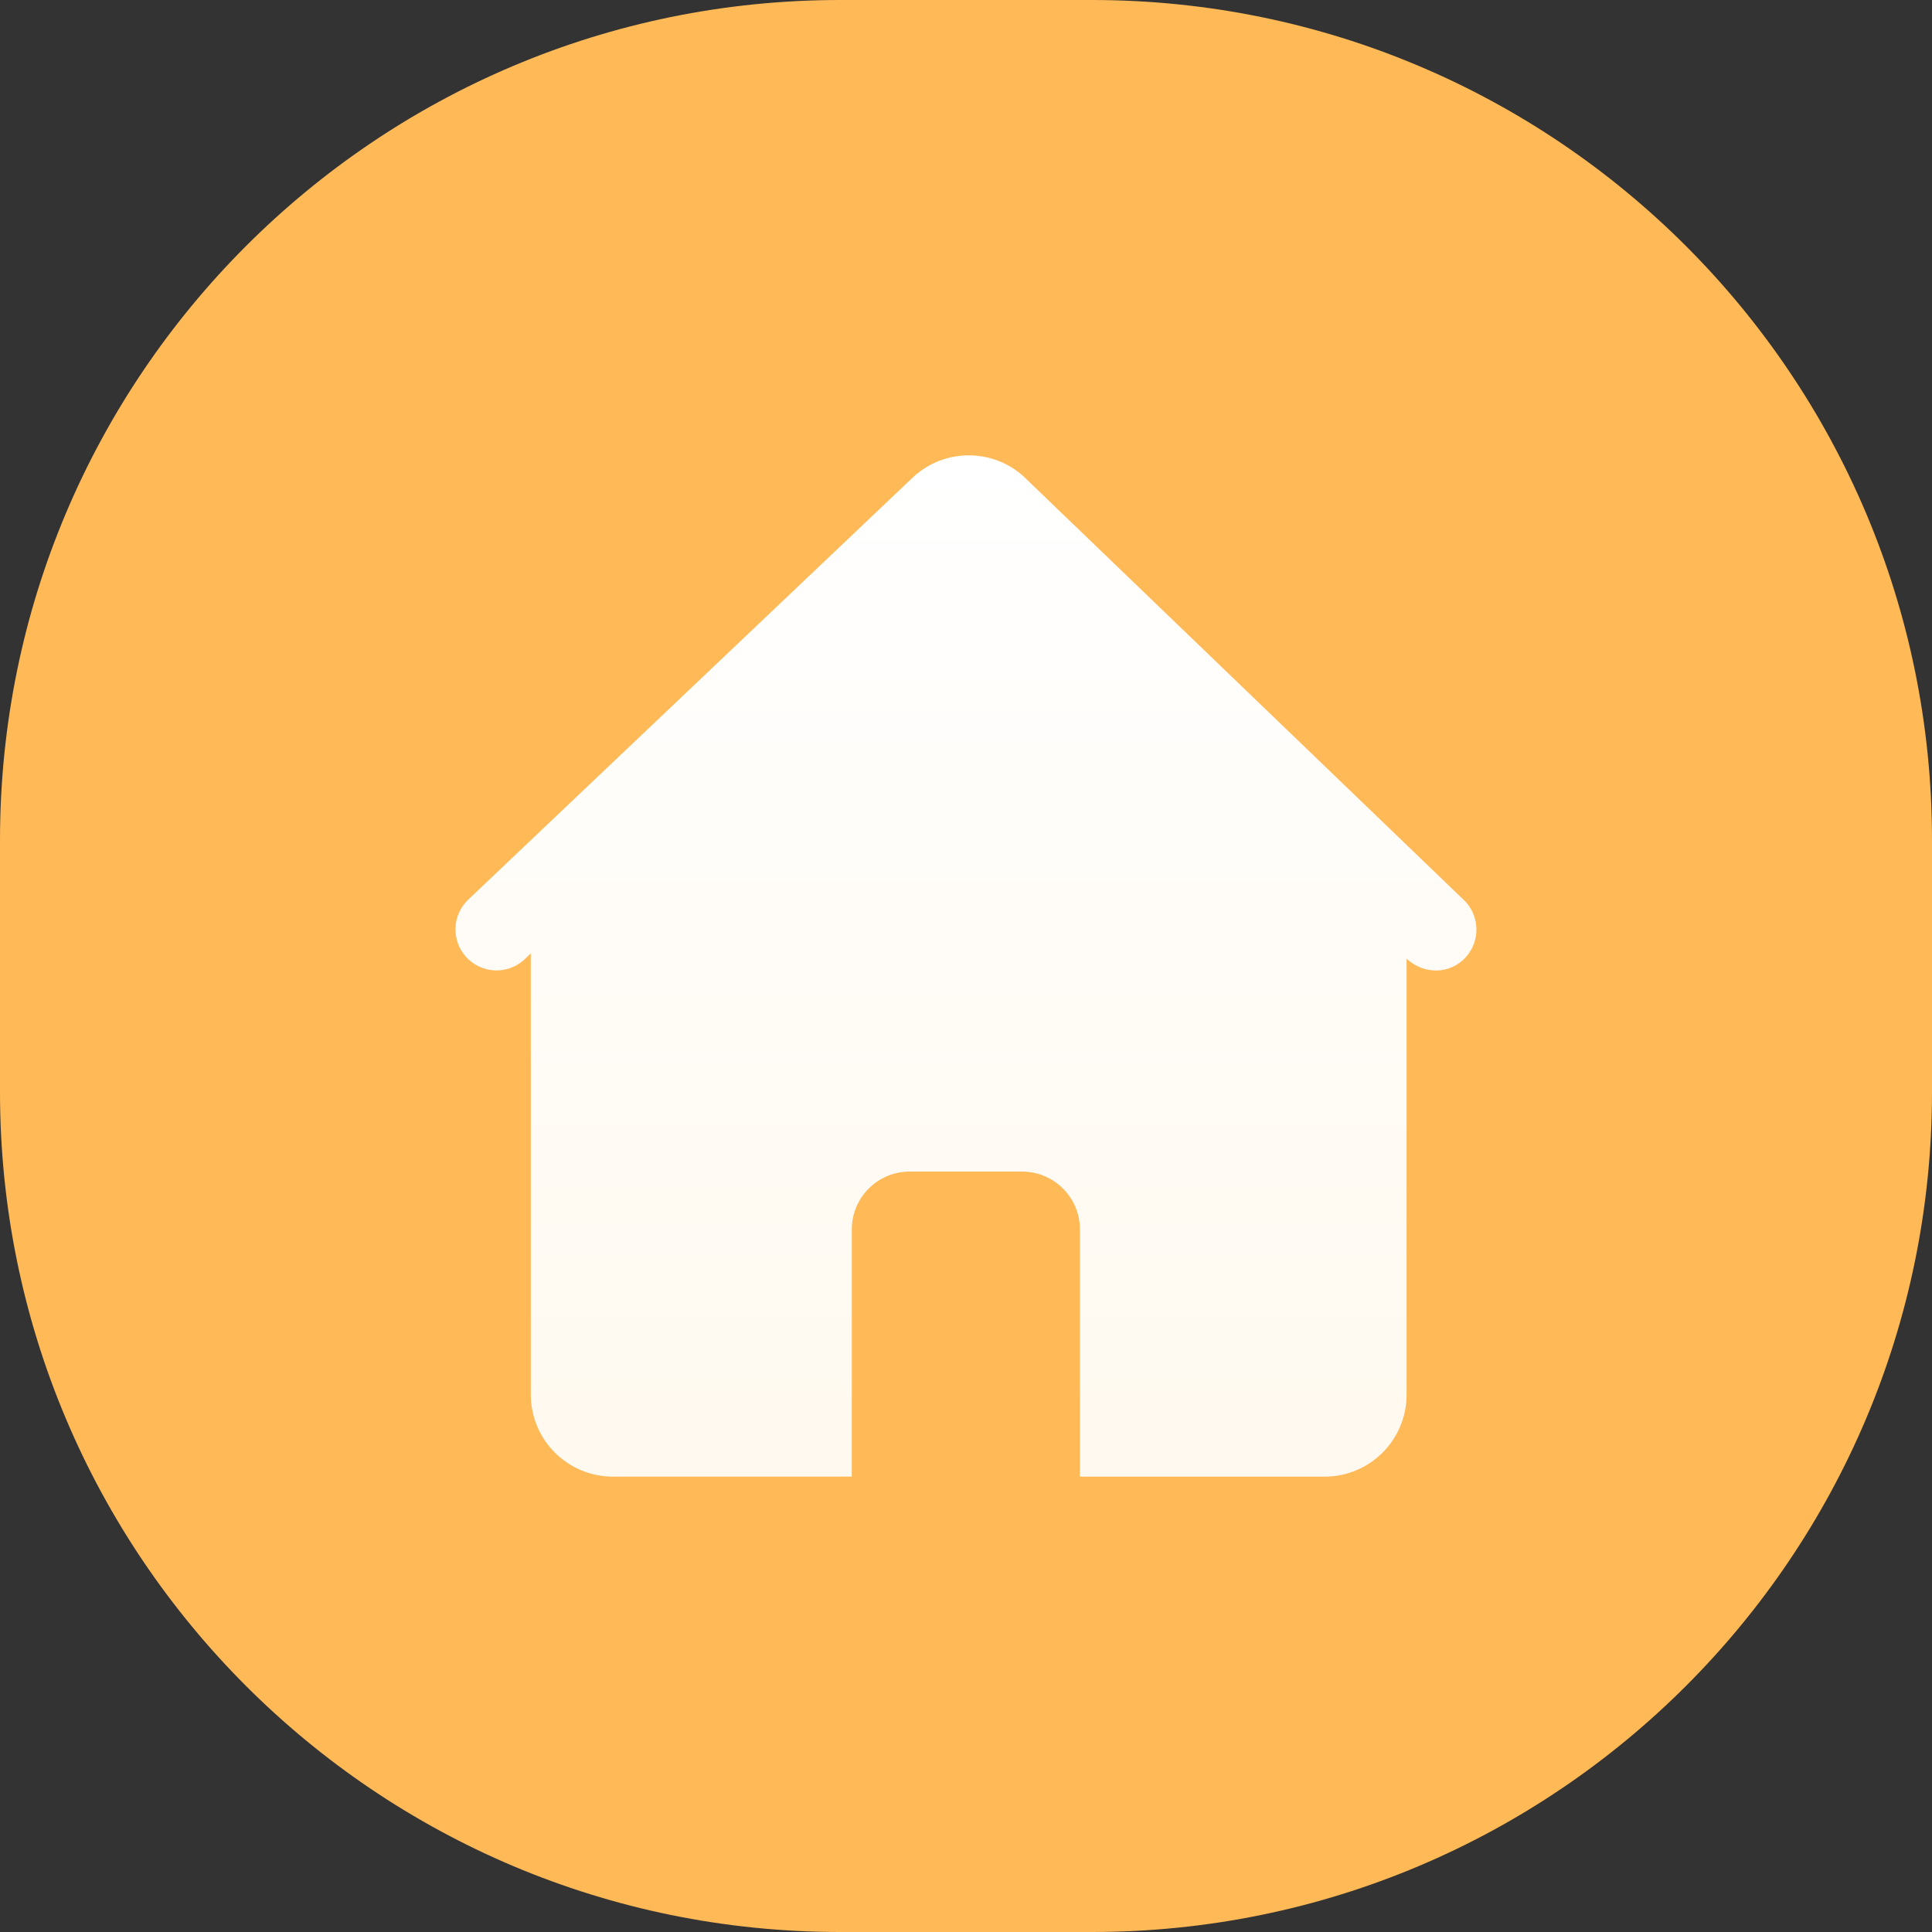 <?xml version="1.0" encoding="utf-8"?>
<!-- Generator: Adobe Illustrator 16.0.0, SVG Export Plug-In . SVG Version: 6.00 Build 0)  -->
<!DOCTYPE svg PUBLIC "-//W3C//DTD SVG 1.1//EN" "http://www.w3.org/Graphics/SVG/1.1/DTD/svg11.dtd">
<svg version="1.1" id="图层_1" xmlns="http://www.w3.org/2000/svg" xmlns:xlink="http://www.w3.org/1999/xlink" x="0px" y="0px"
	 width="100px" height="100px" viewBox="0 0 100 100" enable-background="new 0 0 100 100" xml:space="preserve">
<rect x="0" y="0" width="100" height="100" fill="#333333" stroke="none"/>
<g id="首页">
	<path fill="#FFB956" d="M43.478,0h13.043C80.534,0,100,19.465,100,43.478v13.043C100,80.534,80.534,100,56.521,100H43.478
		C19.465,100,0,80.534,0,56.521V43.478C0,19.465,19.465,0,43.478,0z"/>
	
		<linearGradient id="SVGID_1_" gradientUnits="userSpaceOnUse" x1="1116.378" y1="-697.049" x2="1116.378" y2="-749.912" gradientTransform="matrix(1 0 0 -1 -1066.38 -673.481)">
		<stop  offset="0" style="stop-color:#FFFFFF"/>
		<stop  offset="1" style="stop-color:#FFF9EF"/>
	</linearGradient>
	<path fill="url(#SVGID_1_)" d="M52.992,24.668c-1.616-1.466-4.081-1.466-5.697,0L24.262,46.54
		c-0.864,0.794-0.921,2.138-0.127,3.002c0.784,0.853,2.105,0.921,2.973,0.154l0.366-0.348v22.827
		c-0.003,2.349,1.897,4.252,4.245,4.255c0.001,0,0.003,0,0.005,0H44.09V63.637c-0.002-1.652,1.336-2.994,2.988-2.996
		c0.001,0,0.004,0,0.005,0H52.9c1.654,0,2.994,1.338,2.996,2.99c0,0.002,0,0.006,0,0.006v12.795h12.66c2.346,0,4.25-1.898,4.25-4.25
		c0,0,0-0.002,0-0.006V49.627c0.942,0.854,2.281,0.789,3.067-0.086c0.786-0.871,0.718-2.215-0.151-3.001l0,0l-22.73-21.87V24.668z"
		/>
</g>
</svg>
